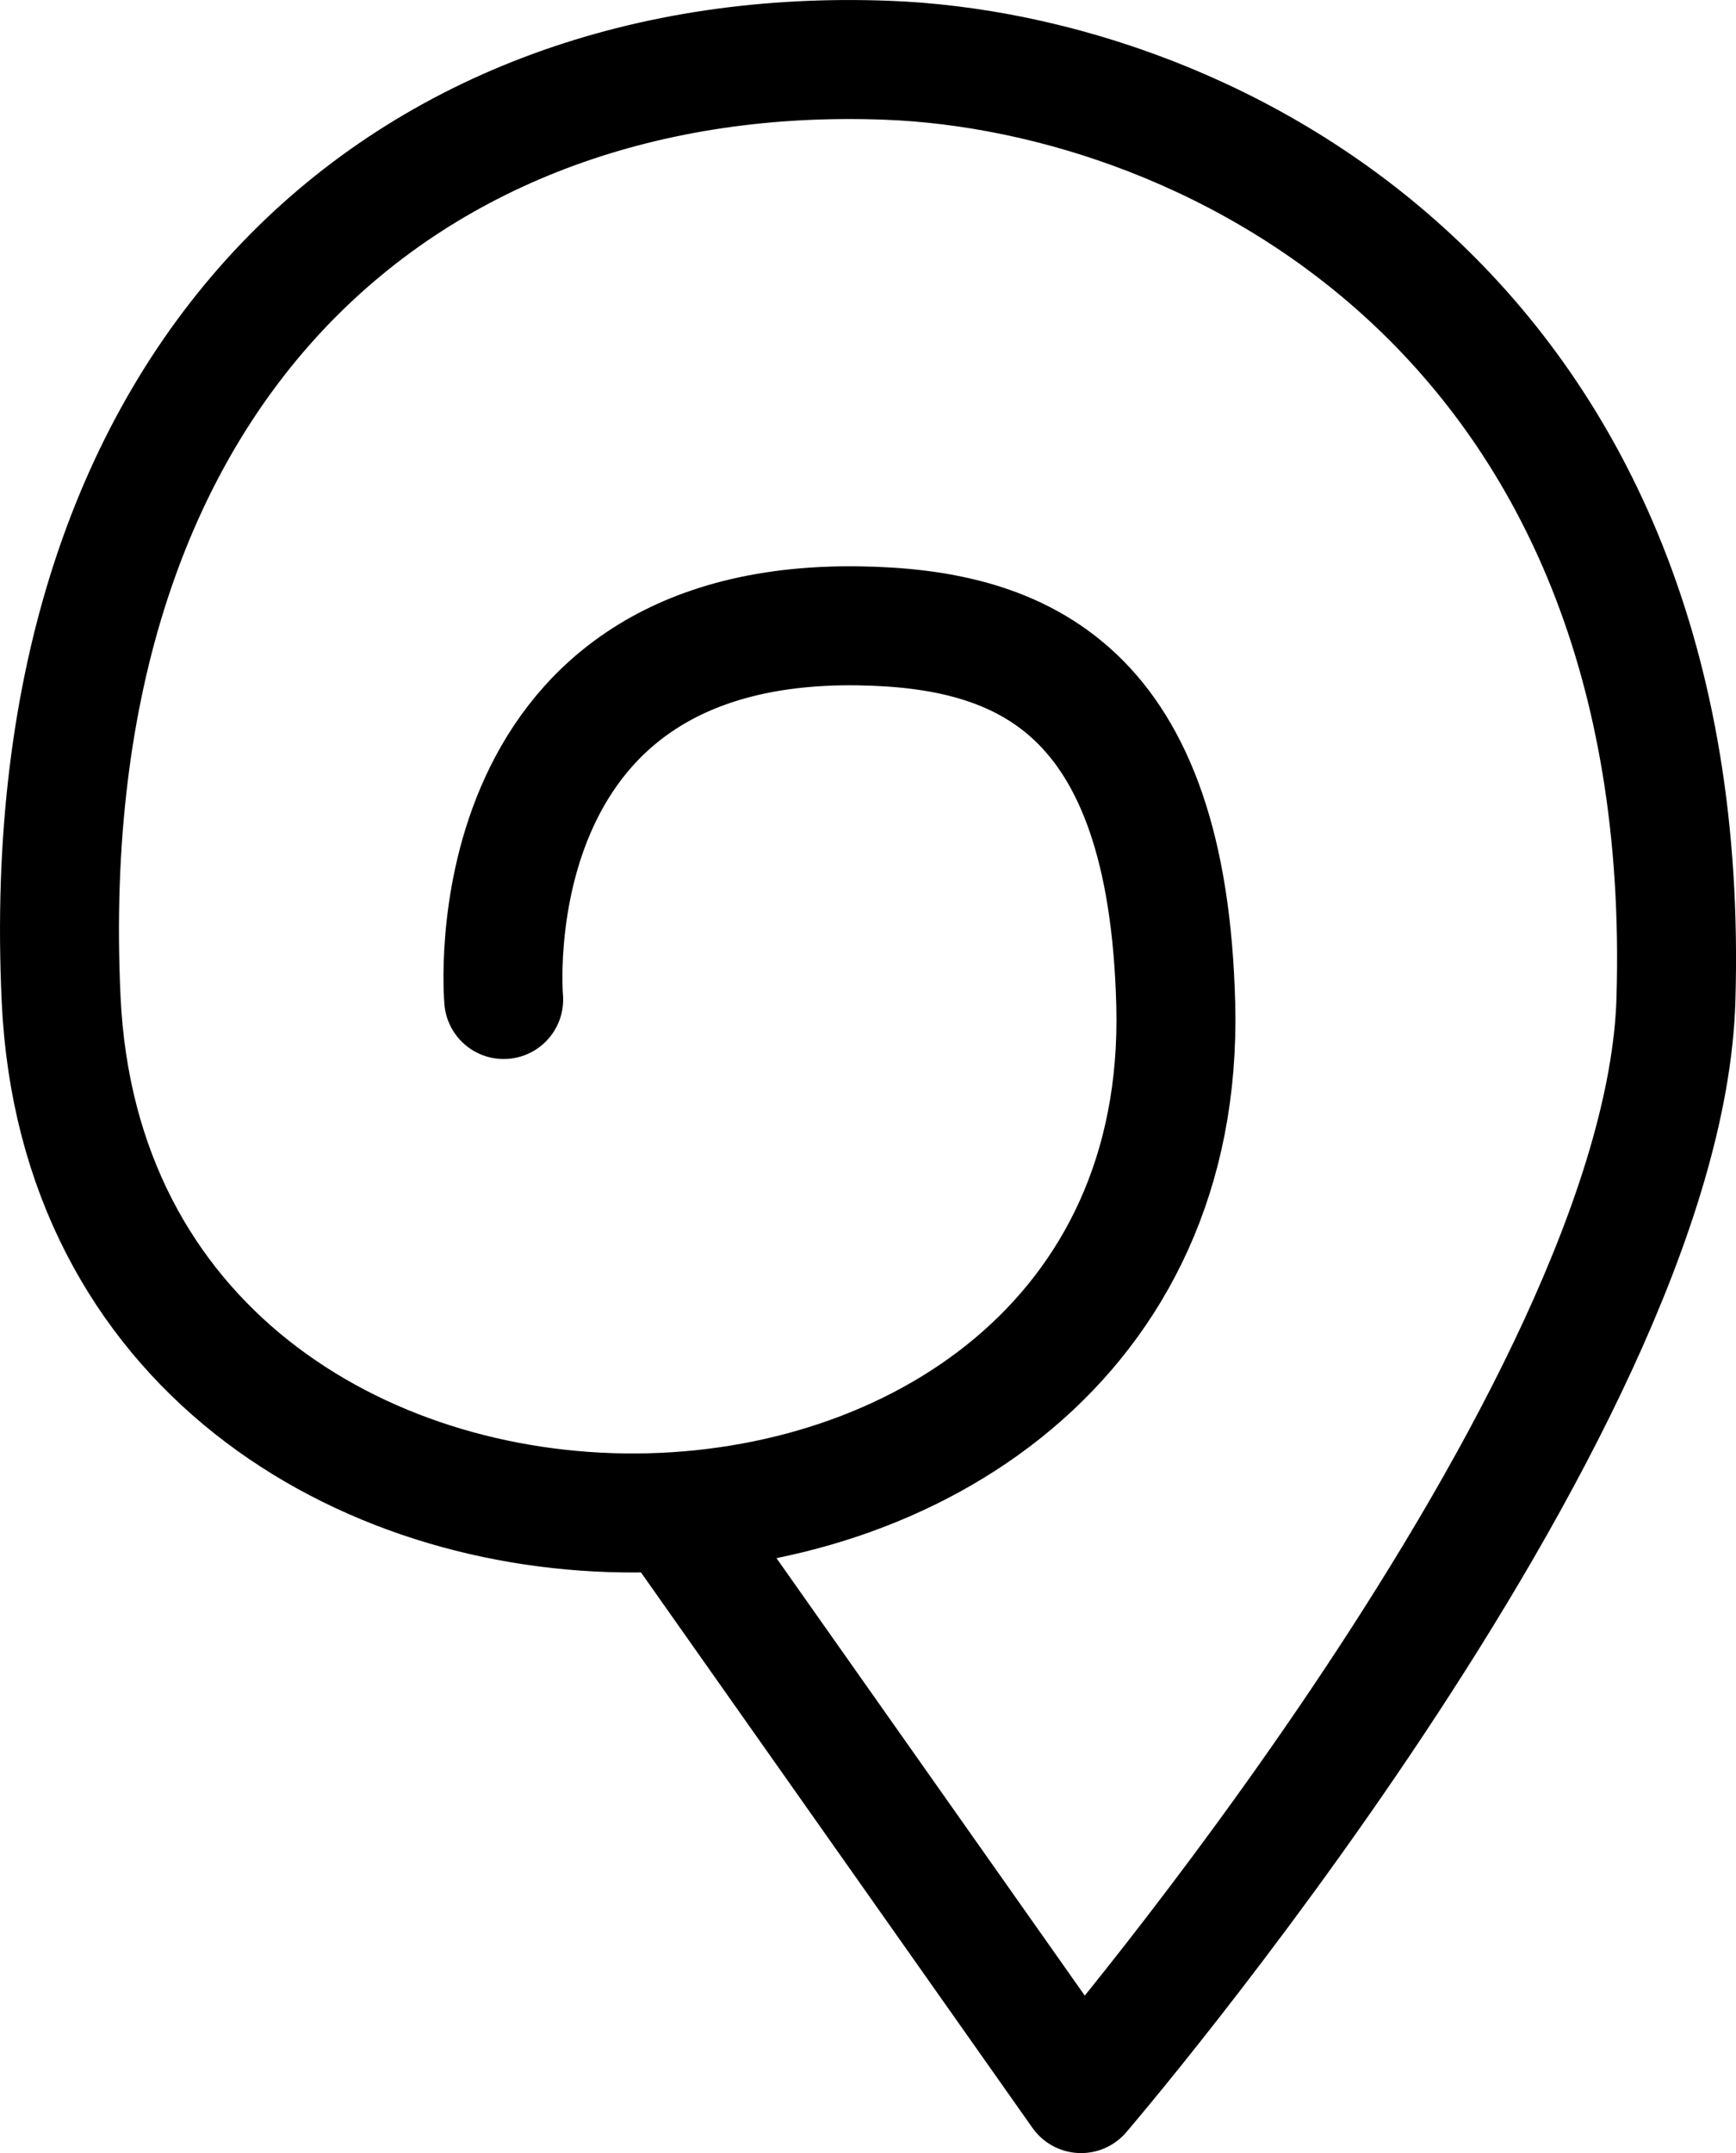<?xml version="1.0" encoding="UTF-8" standalone="no"?>
<!-- Created with Inkscape (http://www.inkscape.org/) -->

<svg
   version="1.1"
   id="svg83"
   width="51.078"
   height="63.318"
   viewBox="0 0 51.078 63.318"
   sodipodi:docname="landing.svg"
   inkscape:version="1.2 (dc2aedaf03, 2022-05-15)"
   xml:space="preserve"
   xmlns:inkscape="http://www.inkscape.org/namespaces/inkscape"
   xmlns:sodipodi="http://sodipodi.sourceforge.net/DTD/sodipodi-0.dtd"
   xmlns="http://www.w3.org/2000/svg"
   xmlns:svg="http://www.w3.org/2000/svg"><defs
     id="defs87" /><sodipodi:namedview
     id="namedview85"
     pagecolor="#505050"
     bordercolor="#ffffff"
     borderopacity="1"
     inkscape:showpageshadow="0"
     inkscape:pageopacity="0"
     inkscape:pagecheckerboard="1"
     inkscape:deskcolor="#505050"
     showgrid="false"
     inkscape:zoom="0.87825449"
     inkscape:cx="-2098.4806"
     inkscape:cy="2315.9574"
     inkscape:window-width="1920"
     inkscape:window-height="1057"
     inkscape:window-x="0"
     inkscape:window-y="0"
     inkscape:window-maximized="1"
     inkscape:current-layer="layer1" /><g
     inkscape:groupmode="layer"
     id="layer1"
     inkscape:label="additions"
     style="display:inline"
     transform="translate(-391.759,137.95)"><path
       style="fill:none;stroke:#000000;stroke-width:3.5;stroke-linecap:round;stroke-linejoin:round;stroke-dasharray:none;stroke-opacity:1"
       d="m 406.579,-108.556 c 0,0 -0.988,-11.143 10.423,-10.989 4.851,0.066 9.119,1.834 9.351,11.154 0.488,19.657 -31.837,20.225 -32.795,-0.165 -0.882,-18.779 10.351,-28.153 24.302,-27.622 9.612,0.365 23.804,7.574 23.21,27.622 -0.361,12.204 -17.503,32.175 -17.503,32.175 l -11.892,-16.865"
       id="path4468"
       sodipodi:nodetypes="cssssscc"
       inkscape:export-filename="../../../../../../git/tok/plated/source/data/logo.svg"
       inkscape:export-xdpi="96"
       inkscape:export-ydpi="96" /></g></svg>

